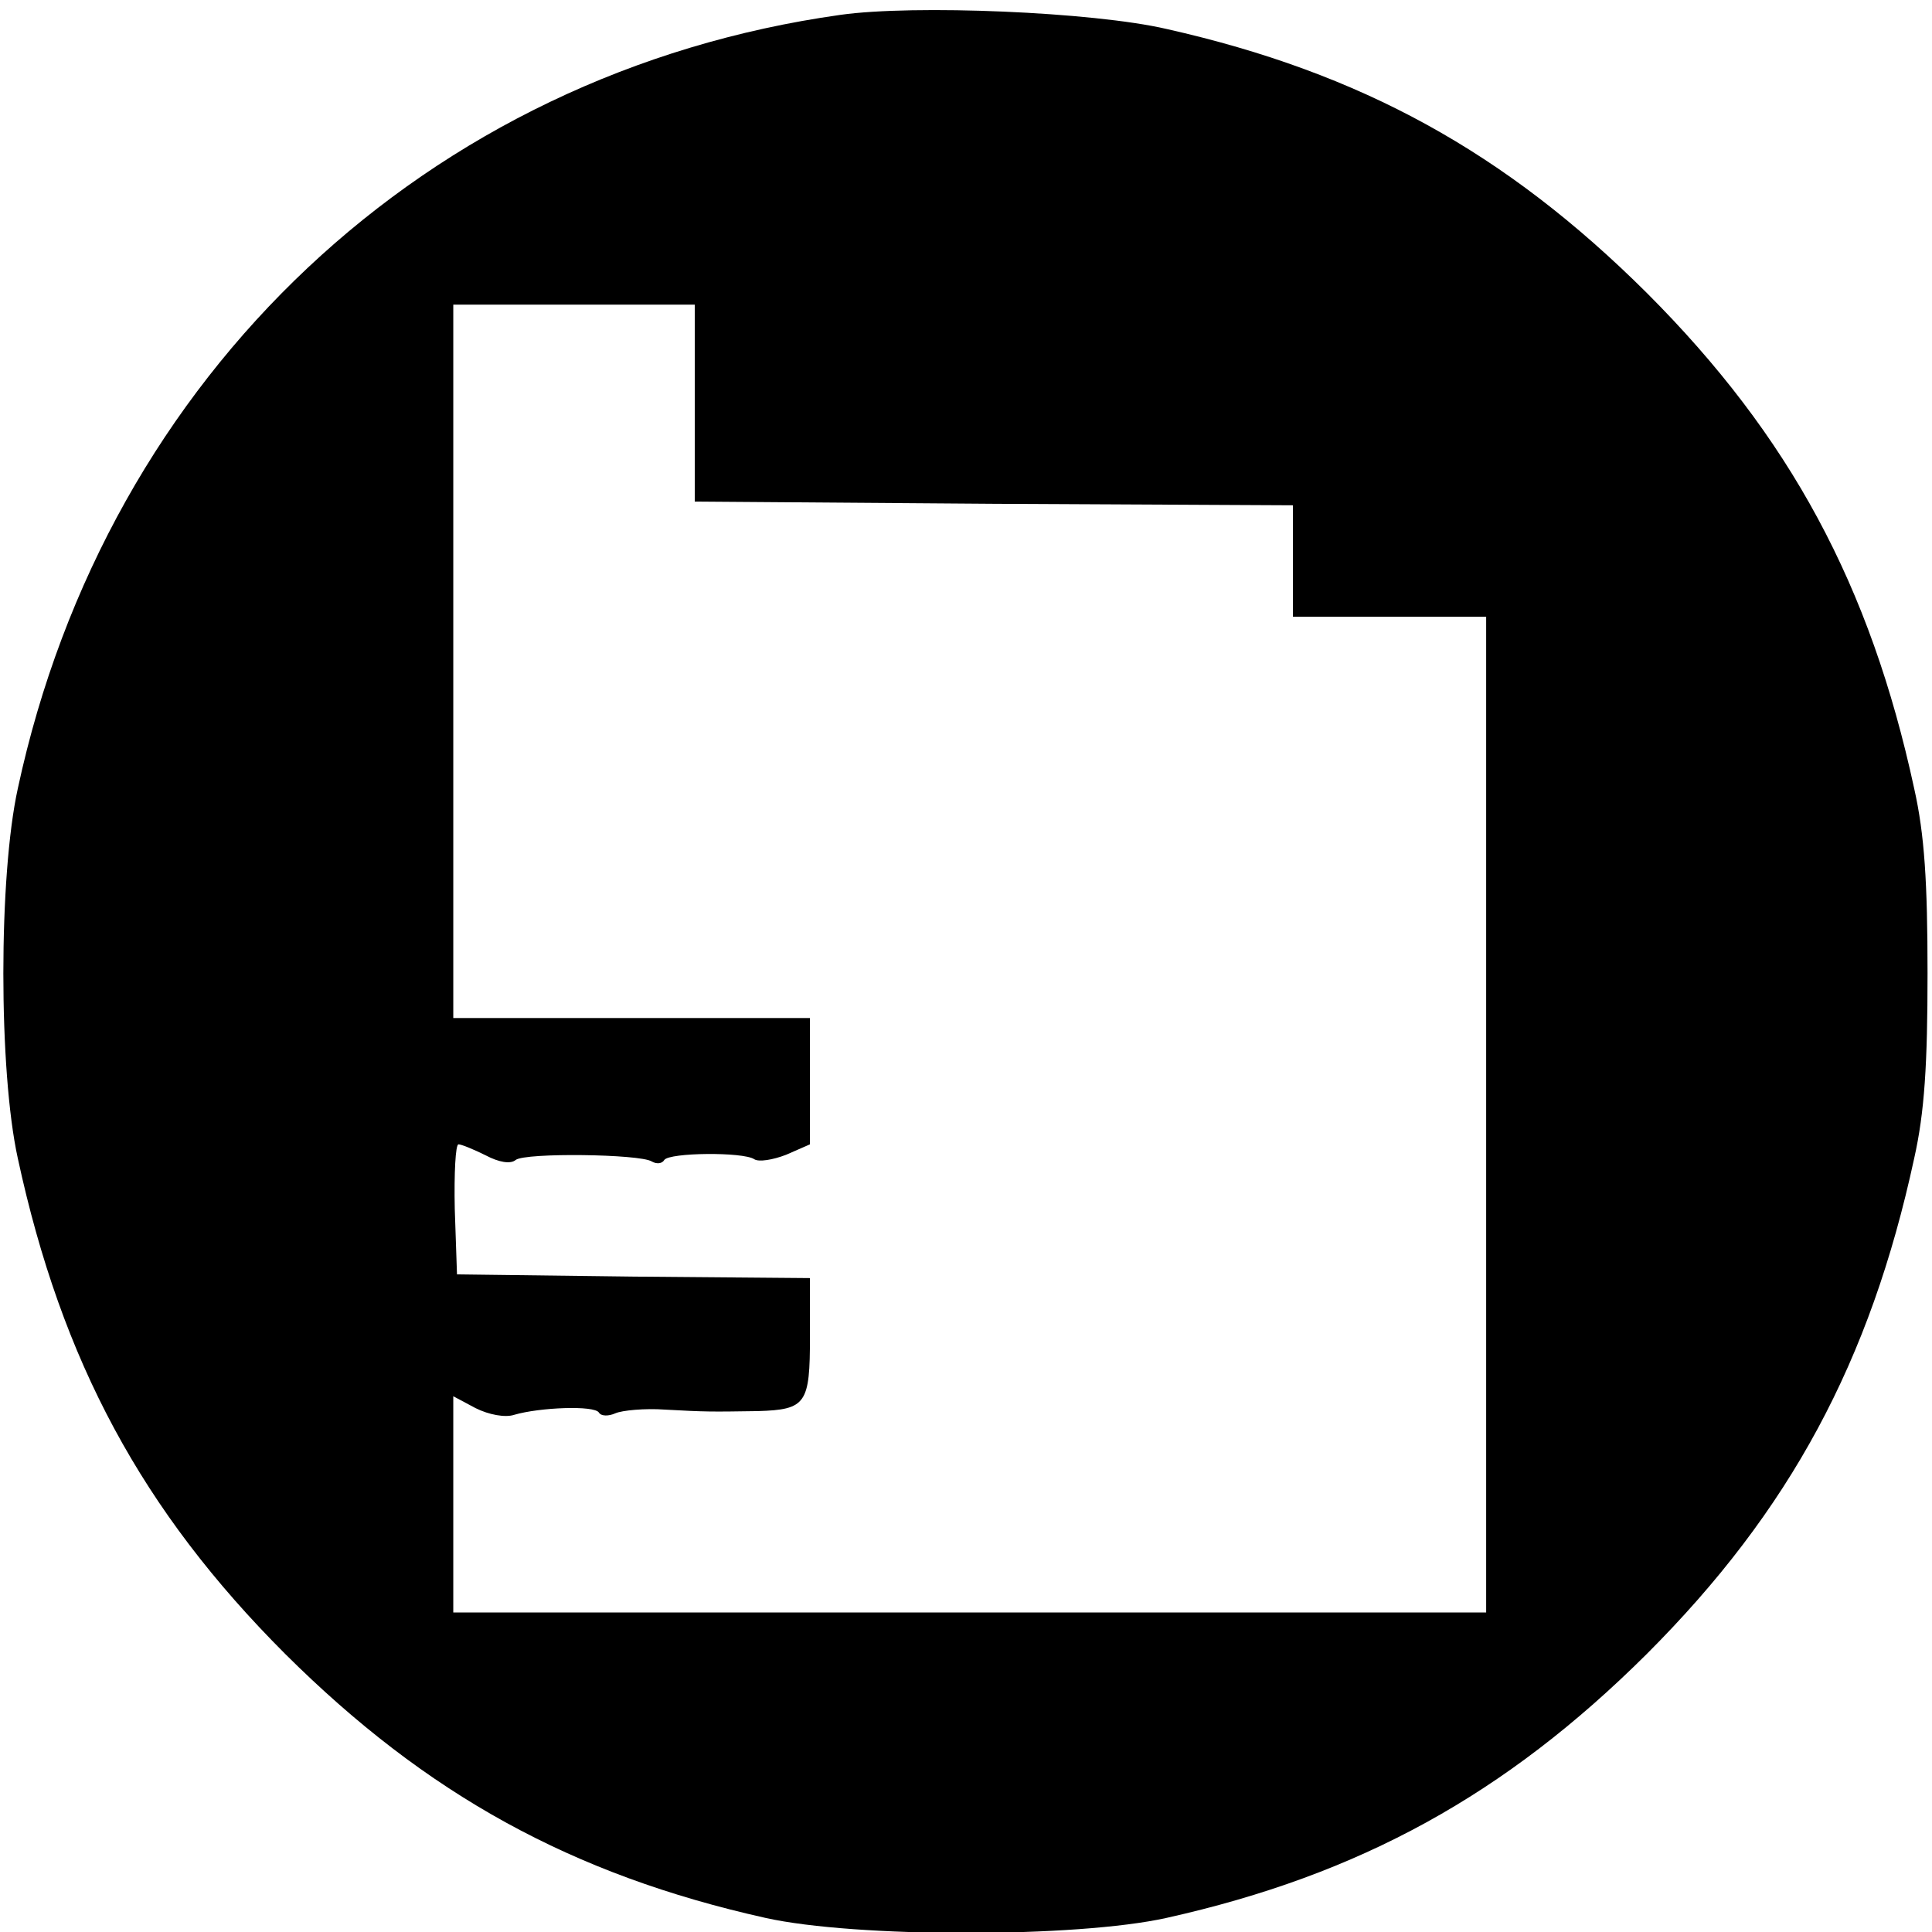 <?xml version="1.0" standalone="no"?>
<!DOCTYPE svg PUBLIC "-//W3C//DTD SVG 20010904//EN"
 "http://www.w3.org/TR/2001/REC-SVG-20010904/DTD/svg10.dtd">
<svg version="1.0" xmlns="http://www.w3.org/2000/svg"
 width="260pt" height="260pt" viewBox="0 0 260 260"
 preserveAspectRatio="xMidYMid meet">
<g transform="translate(0,260) scale(0.1,-0.1)"
fill="#000000" stroke="none">
<path d="M1131 2580 c-556 -78 -987 -483 -1107 -1041 -26 -118 -26 -380 0
-498 59 -273 167 -474 360 -667 190 -189 386 -297 646 -355 121 -27 419 -27
540 0 260 58 456 166 646 355 193 193 301 394 360 667 14 62 18 127 18 249 0
122 -4 187 -18 249 -59 273 -167 474 -360 667 -190 189 -384 296 -646 355 -99
23 -340 33 -439 19z m-196 -522 l0 -133 403 -3 402 -2 0 -75 0 -75 130 0 130
0 0 -670 0 -670 -695 0 -695 0 0 145 0 146 30 -16 c18 -9 40 -13 52 -9 34 10
108 13 114 3 3 -5 13 -5 22 -1 9 4 40 7 67 5 55 -3 60 -3 125 -2 65 2 70 10
70 100 l0 79 -237 2 -238 3 -3 88 c-1 48 1 87 5 87 4 0 21 -7 37 -15 17 -9 33
-12 40 -6 13 10 167 8 183 -2 7 -4 14 -3 17 2 7 10 106 11 121 1 6 -4 25 -1
43 6 l32 14 0 85 0 85 -240 0 -240 0 0 480 0 480 163 0 162 0 0 -132z"/>
</g>
</svg>